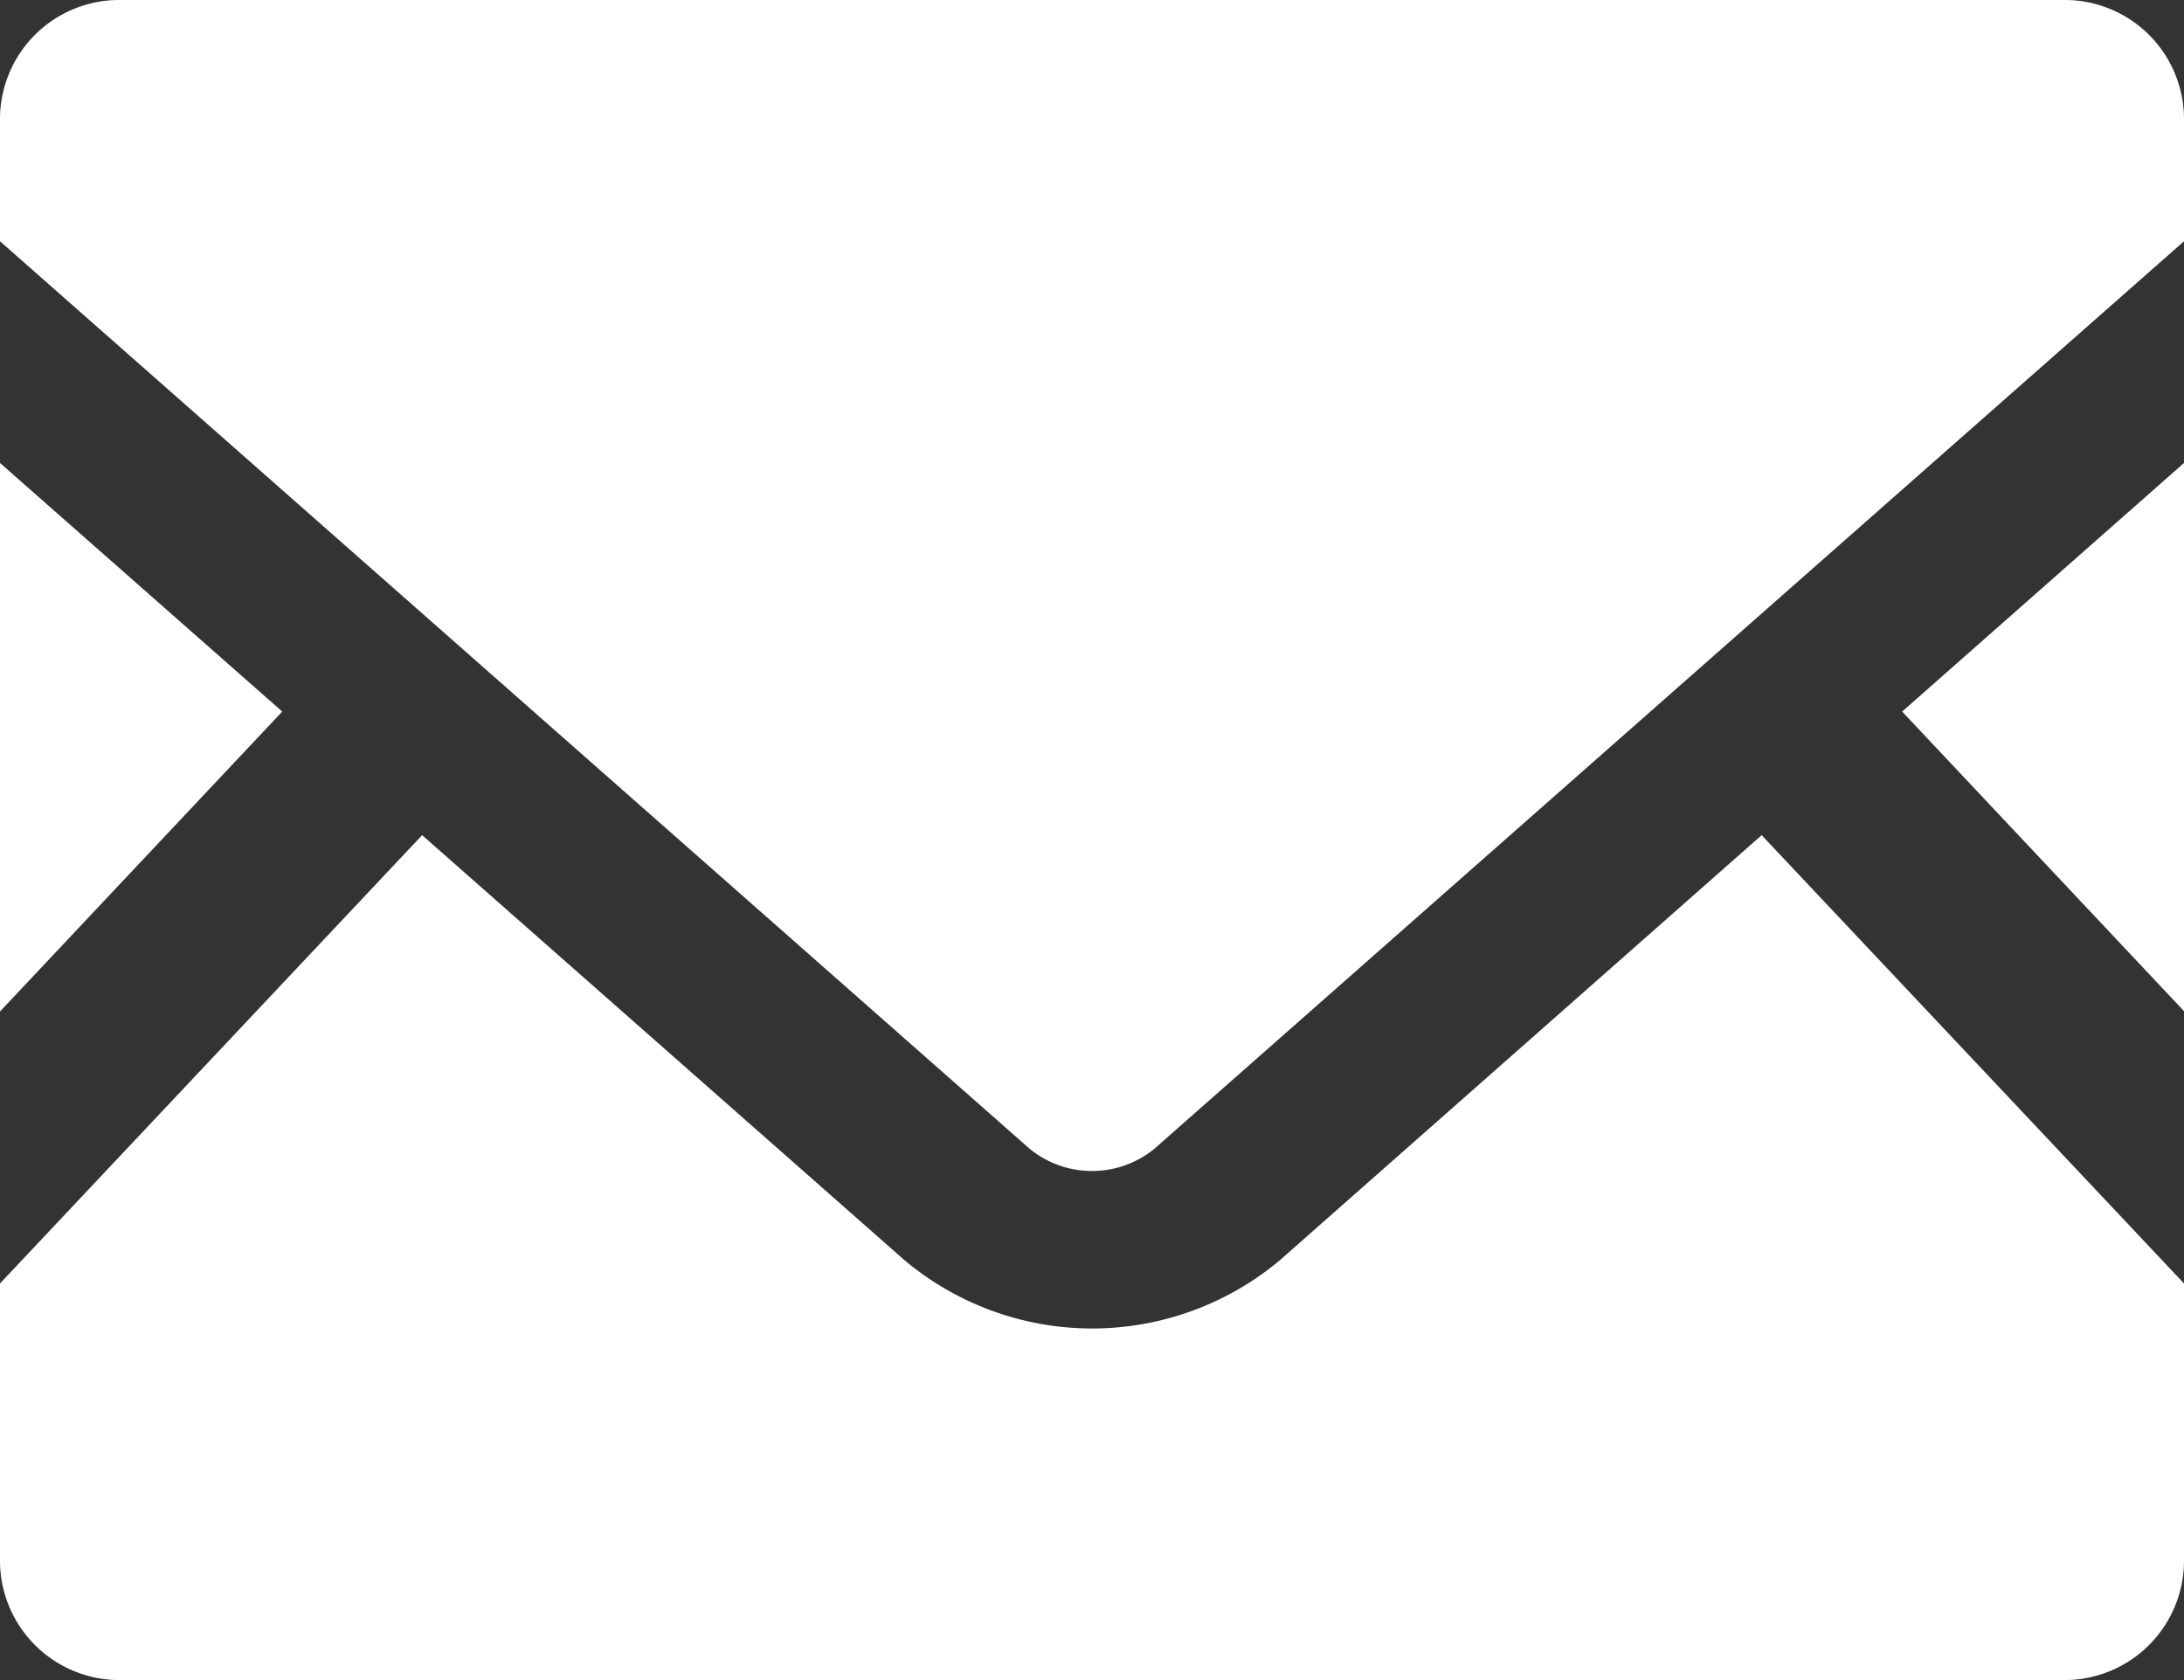 <svg xmlns="http://www.w3.org/2000/svg" width="39" height="30" viewBox="0 0 39 30">
  <rect x="0" y="0" width="39" height="30" fill="#333333" stroke="none"/>
  <g id="メールの無料アイコン素材_3_" data-name="メールの無料アイコン素材 (3)" transform="translate(0 -63.519)">
    <path id="パス_196" data-name="パス 196" d="M450.953,179.388l-5.033-5.349,5.033-4.439Z" transform="translate(-411.953 -97.814)" fill="#fff"/>
    <path id="パス_197" data-name="パス 197" d="M5.04,174.039,0,179.394V169.6Z" transform="translate(0 -97.814)" fill="#fff"/>
    <path id="パス_198" data-name="パス 198" d="M39,262.884v4.925a2.134,2.134,0,0,1-2.108,2.157H2.108A2.134,2.134,0,0,1,0,267.809v-4.925l7.538-8.005,8.611,7.587a5.215,5.215,0,0,0,6.709,0l8.6-7.587Z" transform="translate(0 -176.447)" fill="#fff"/>
    <path id="パス_199" data-name="パス 199" d="M39,65.67v2.157L20.609,84.036a1.762,1.762,0,0,1-2.218,0L0,67.827V65.67a2.128,2.128,0,0,1,2.108-2.151H36.892A2.129,2.129,0,0,1,39,65.67Z" fill="#fff"/>
  </g>
</svg>
